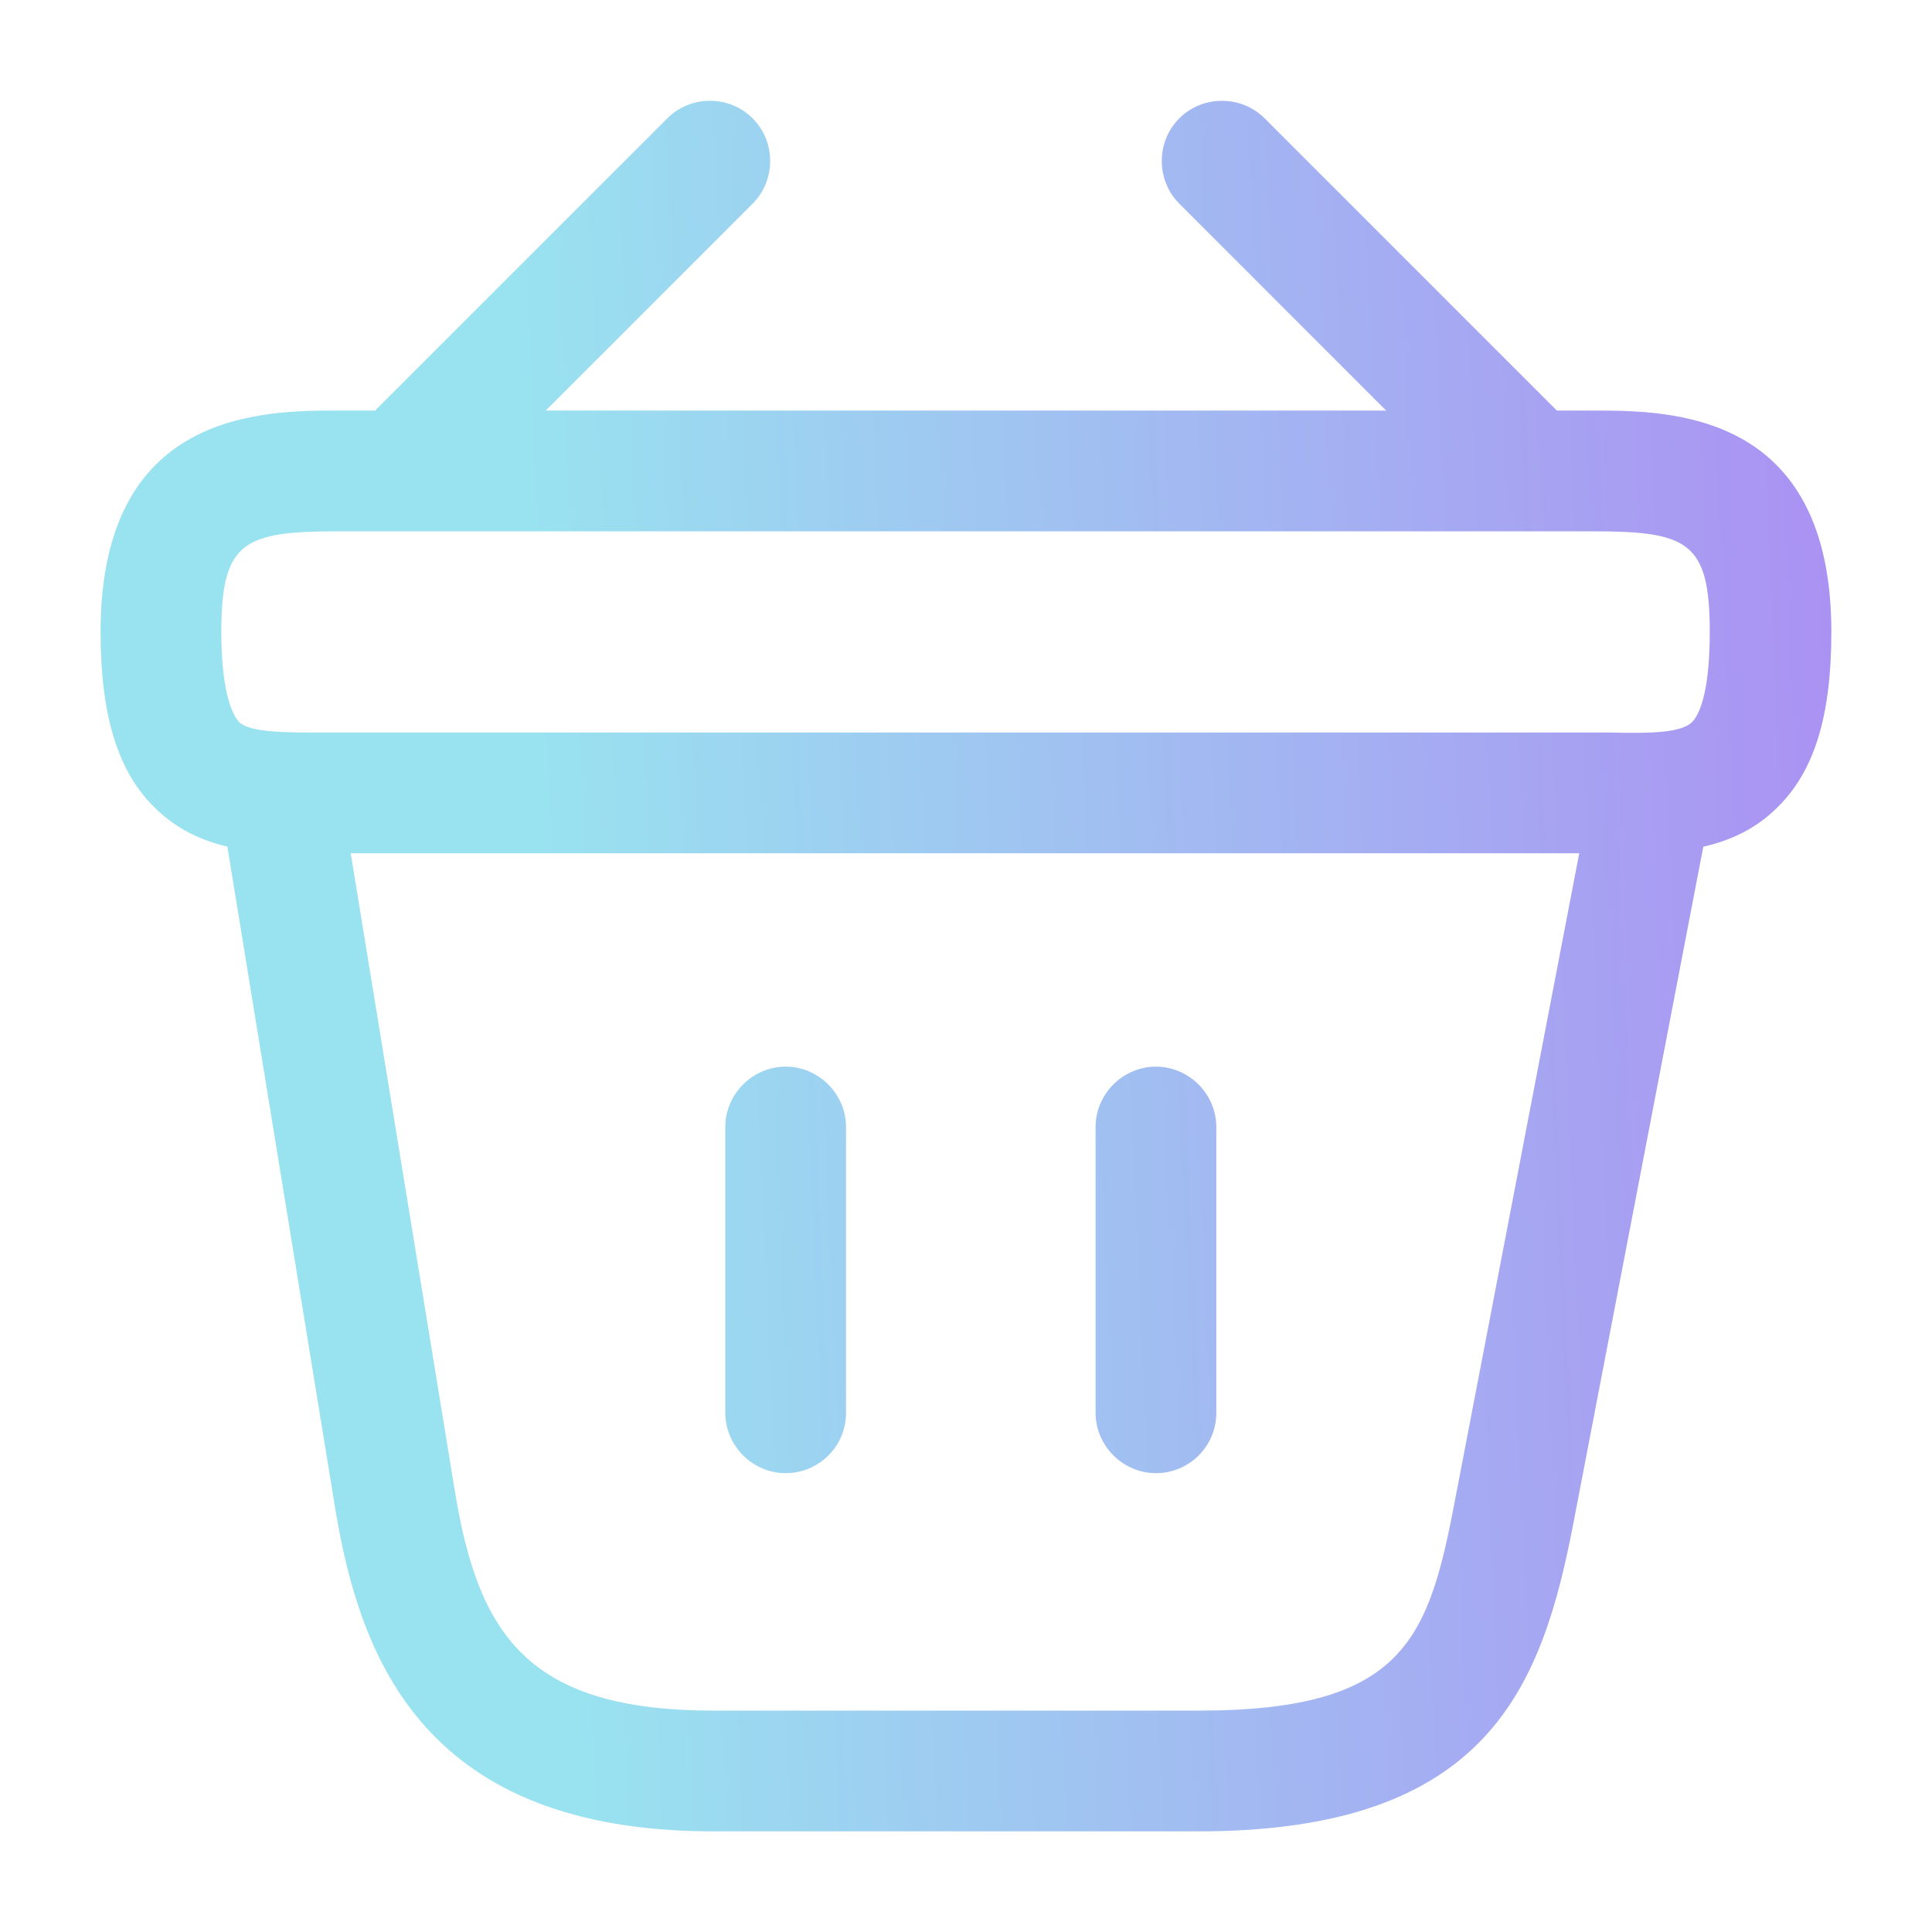 <svg xmlns="http://www.w3.org/2000/svg" width="32" height="32" viewBox="0 0 32 32" fill="none"><path fill-rule="evenodd" clip-rule="evenodd" d="M12.466 3.373L9.039 6.8H22.959L19.533 3.373C19.146 2.987 19.146 2.347 19.533 1.96C19.919 1.573 20.559 1.573 20.946 1.96L25.786 6.8L25.786 6.8H26.373C27.653 6.8 30.333 6.8 30.333 10.467C30.333 11.853 30.053 12.773 29.439 13.373C29.08 13.732 28.657 13.923 28.212 14.024L26.066 25.2C25.546 27.907 24.679 30.333 19.853 30.333H11.813C7.039 30.333 5.973 27.493 5.559 25.027L3.766 14.022C3.329 13.92 2.914 13.728 2.559 13.373C1.946 12.773 1.666 11.84 1.666 10.467C1.666 6.8 4.346 6.8 5.626 6.8H6.213L6.213 6.8L11.053 1.96C11.439 1.573 12.079 1.573 12.466 1.96C12.853 2.347 12.853 2.987 12.466 3.373ZM5.809 14.133L7.533 24.693C7.919 27.053 8.719 28.333 11.813 28.333H19.853C23.279 28.333 23.666 27.133 24.106 24.813L26.157 14.133H5.809ZM5.626 12.133H26.679C27.279 12.147 27.839 12.147 28.026 11.96C28.119 11.867 28.319 11.547 28.319 10.467C28.319 8.96 27.946 8.8 26.359 8.8H5.626C4.039 8.8 3.666 8.96 3.666 10.467C3.666 11.547 3.879 11.867 3.959 11.96C4.146 12.133 4.719 12.133 5.306 12.133H5.626ZM12.013 23.4C12.013 23.947 12.466 24.4 13.013 24.4C13.559 24.4 14.013 23.96 14.013 23.4V18.667C14.013 18.12 13.559 17.667 13.013 17.667C12.466 17.667 12.013 18.12 12.013 18.667V23.4ZM19.146 24.4C18.599 24.4 18.146 23.947 18.146 23.4V18.667C18.146 18.12 18.599 17.667 19.146 17.667C19.693 17.667 20.146 18.12 20.146 18.667V23.4C20.146 23.96 19.693 24.4 19.146 24.4Z" fill="url(#paint0_linear_1131_8879)"></path><defs><linearGradient id="paint0_linear_1131_8879" x1="3.398" y1="25.405" x2="32.807" y2="24.076" gradientUnits="userSpaceOnUse"><stop offset="0.208" stop-color="#99E2F0"></stop><stop offset="1" stop-color="#AC8BF3"></stop></linearGradient></defs></svg>